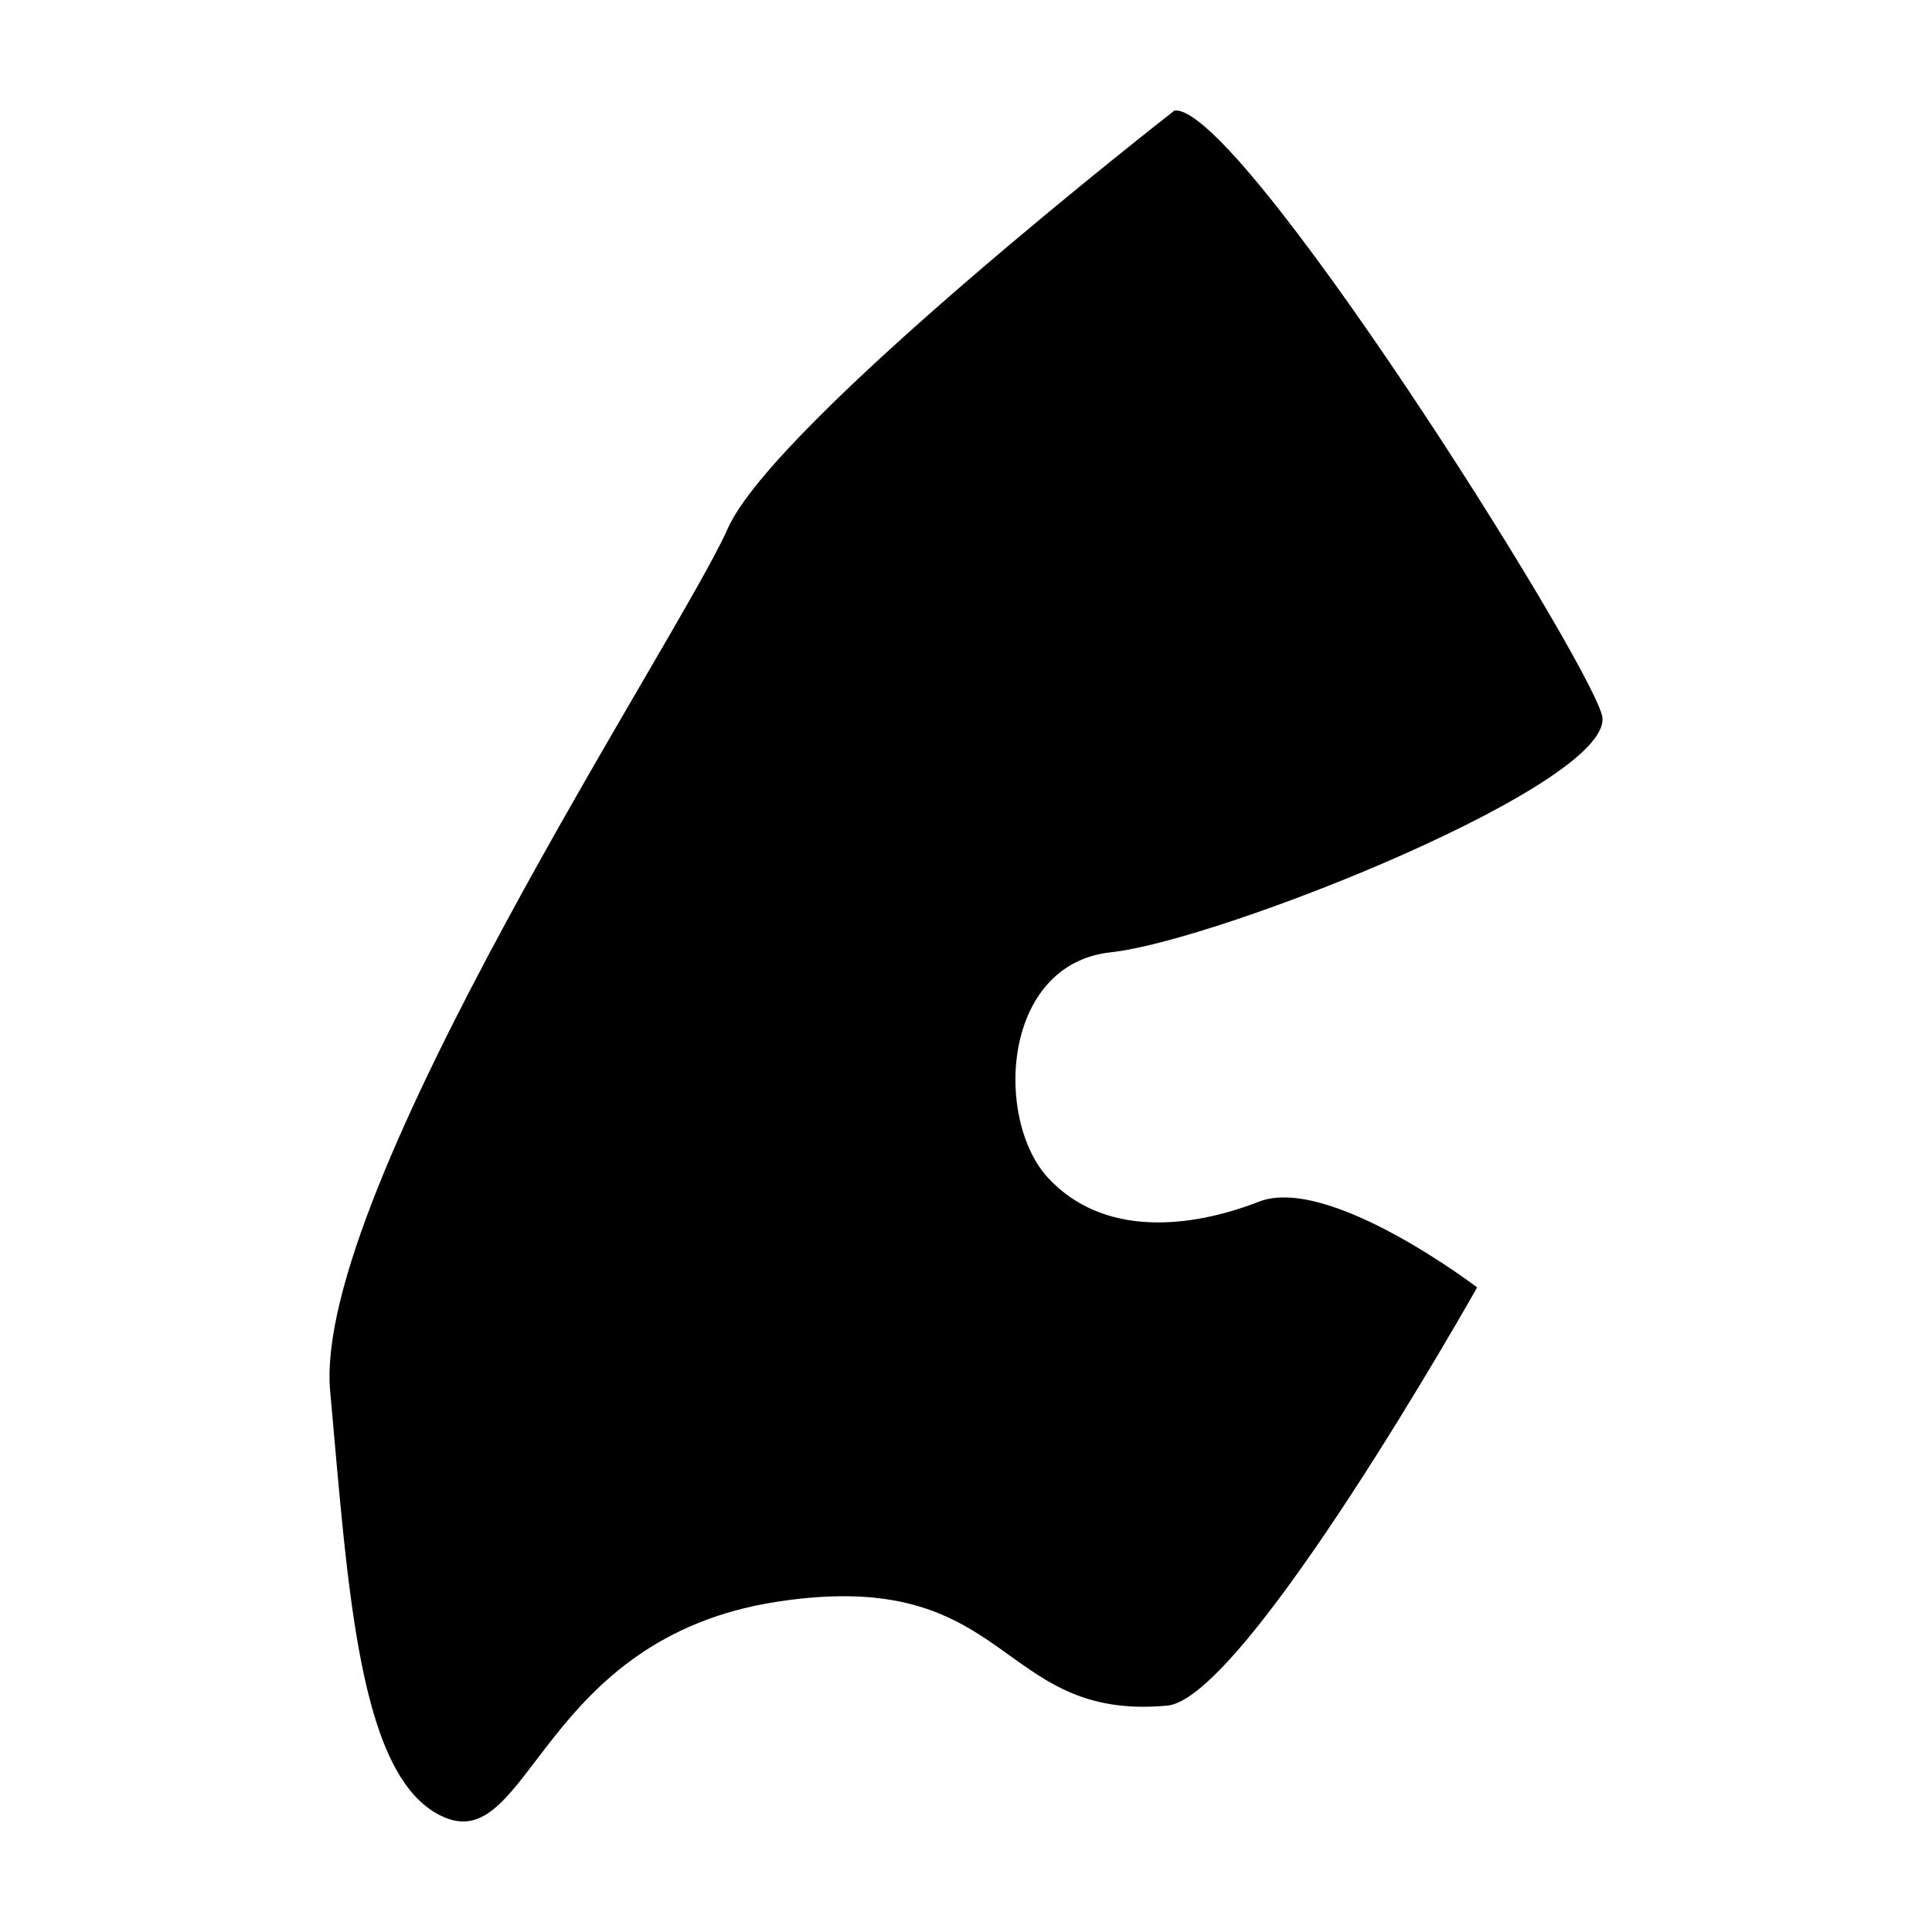 <?xml version="1.0" encoding="UTF-8"?>
<!-- Uploaded to: SVG Repo, www.svgrepo.com, Generator: SVG Repo Mixer Tools -->
<svg fill="#000000" width="800px" height="800px" version="1.1" viewBox="144 144 512 512" xmlns="http://www.w3.org/2000/svg">
 <path d="m455.24 173.3s-106.02 82.617-118.41 110.84c-12.391 28.227-110.15 175.55-105.33 228.57 4.82 53.012 7.574 103.27 30.293 112.91 22.719 9.637 25.473-47.504 88.121-57.141 62.648-9.637 57.832 31.668 103.27 27.539 20.652-1.379 82.27-110.84 82.27-110.84s-39.242-29.949-57.832-22.719c-18.59 7.231-41.309 9.293-55.766-6.195-14.457-15.492-12.391-56.797 16.523-59.895 28.914-3.098 135.28-45.438 130.12-62.996-5.16-17.555-96.383-162.13-113.25-160.07z"/>
</svg>
